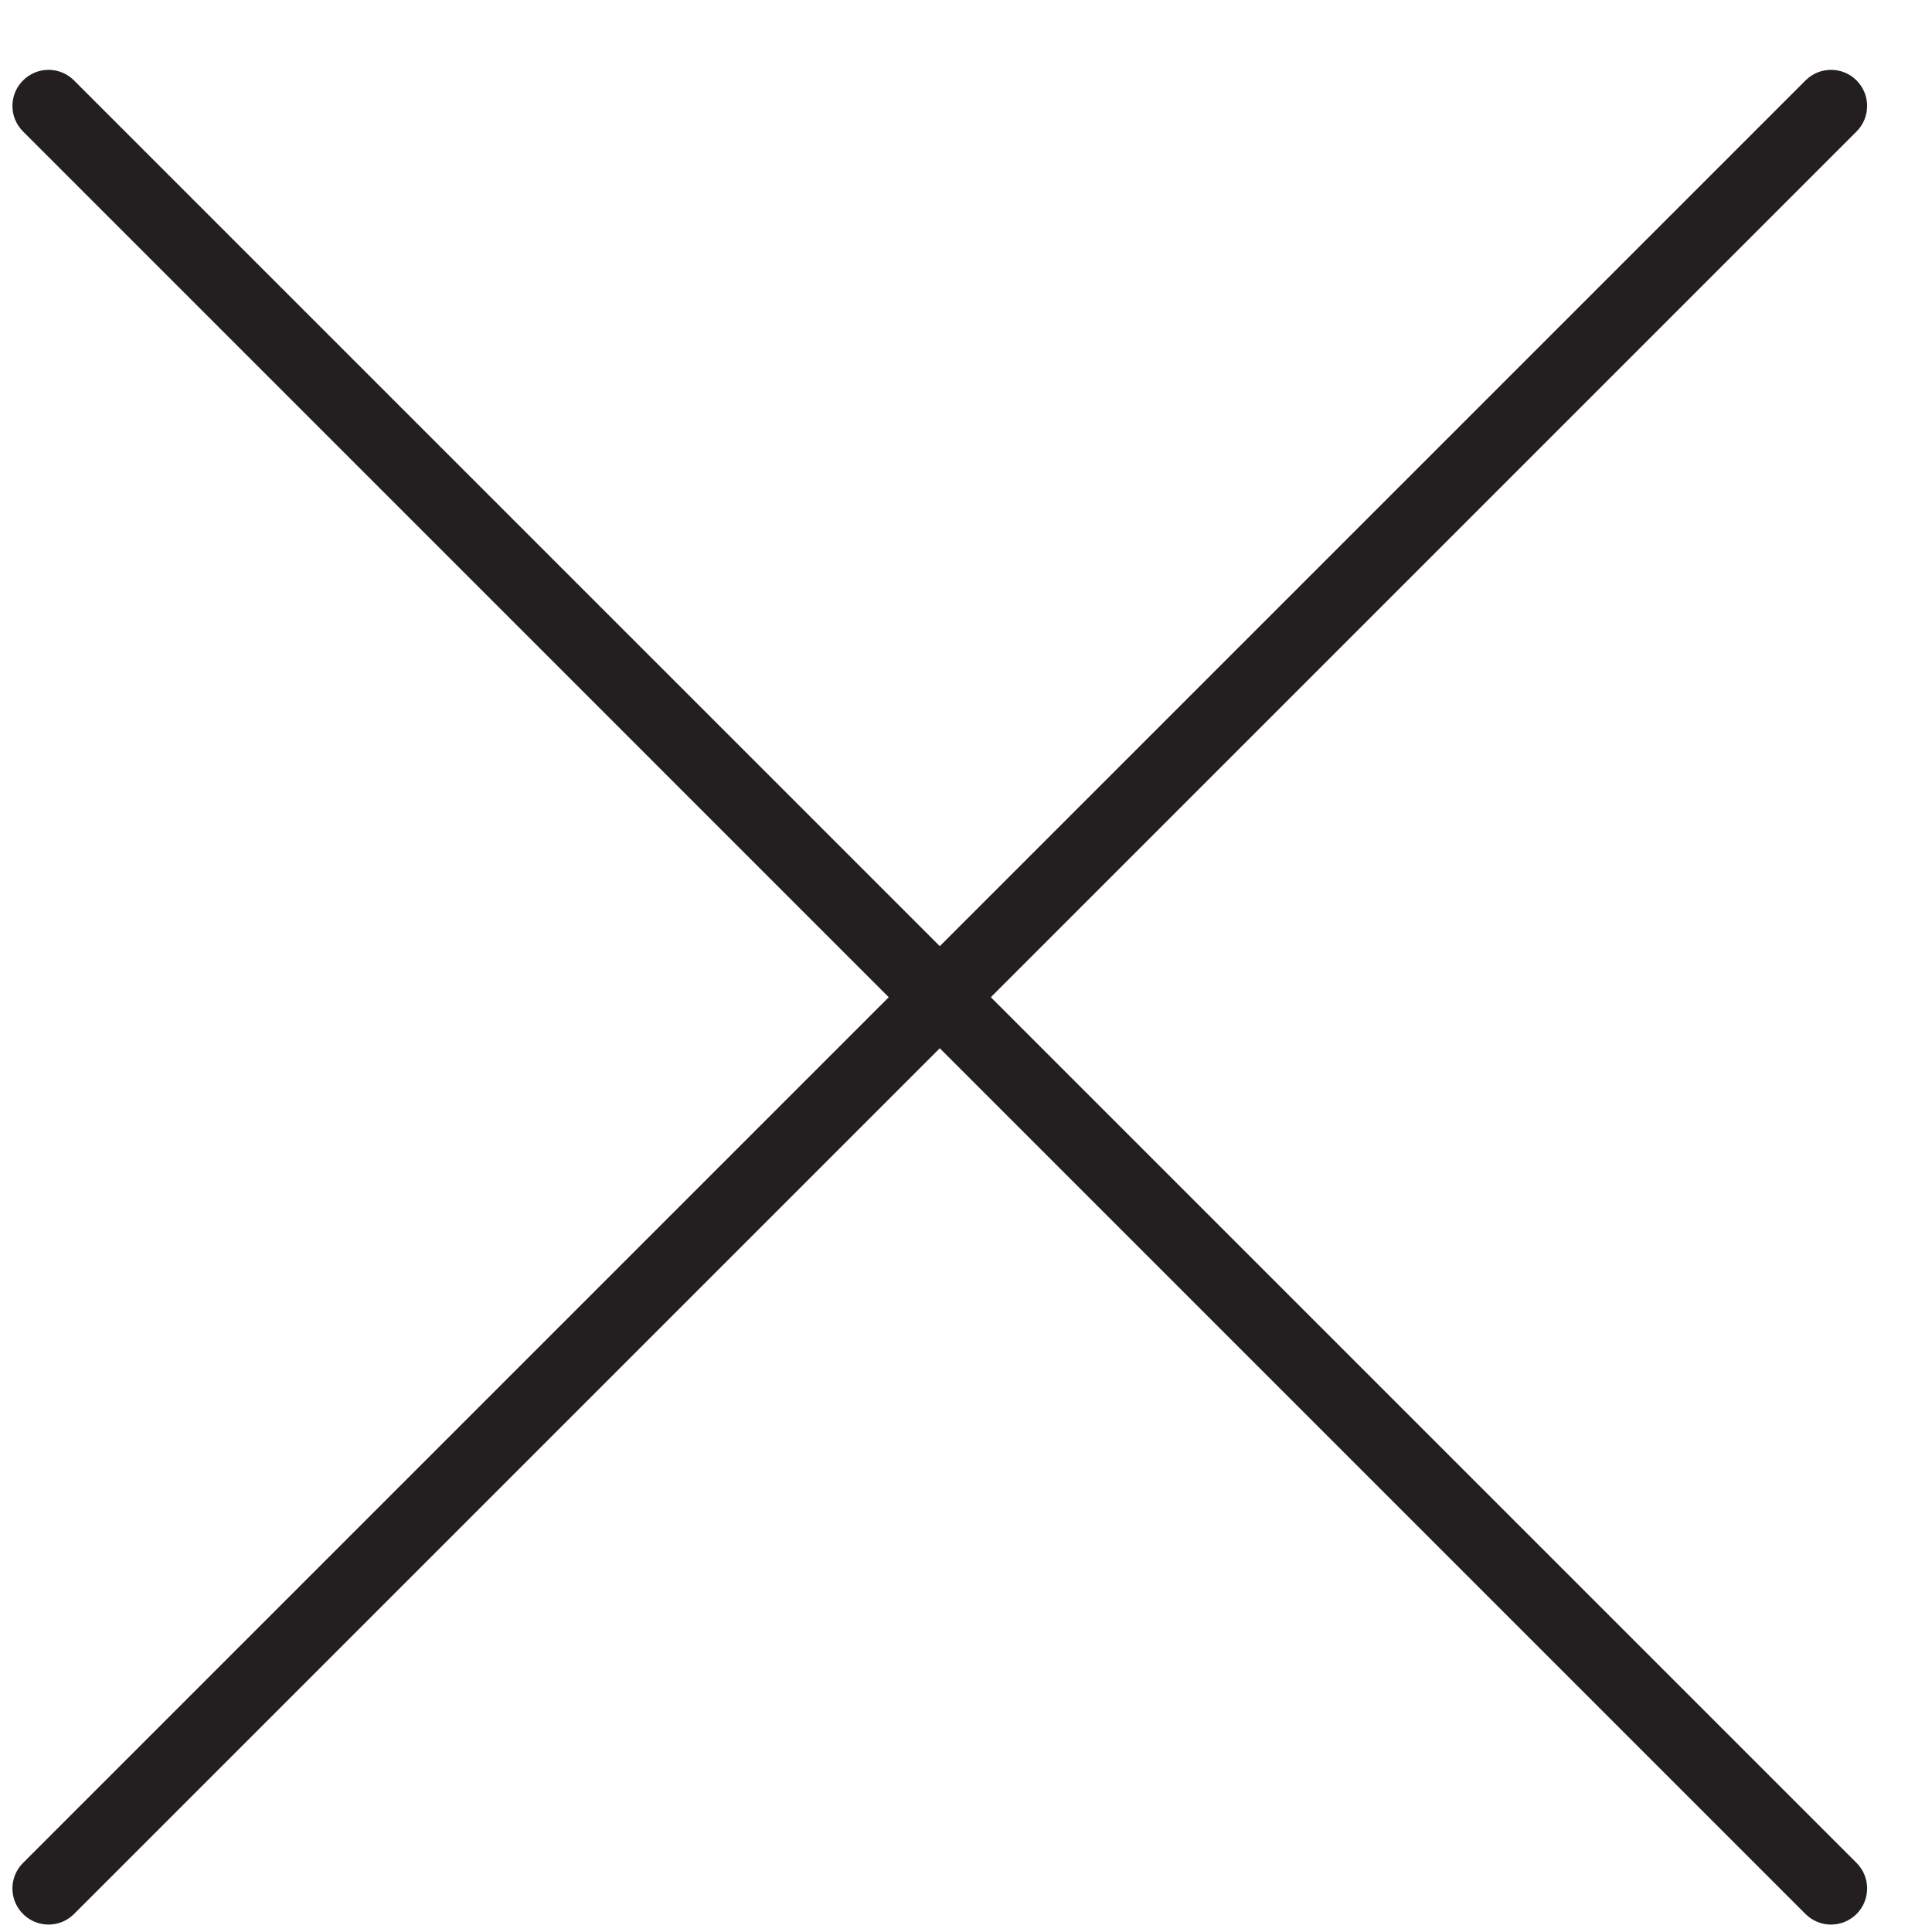 <svg width="25" height="25" viewBox="0 0 25 25" fill="none" xmlns="http://www.w3.org/2000/svg">
<path d="M0.628 24.904C0.508 24.904 0.389 24.858 0.298 24.767C0.115 24.584 0.115 24.289 0.298 24.106L23.363 1.041C23.546 0.858 23.841 0.858 24.024 1.041C24.206 1.223 24.206 1.519 24.024 1.701L0.958 24.767C0.867 24.858 0.748 24.904 0.628 24.904Z" fill="#231F20"/>
<path d="M23.693 24.904C23.574 24.904 23.454 24.858 23.363 24.767L0.298 1.701C0.115 1.519 0.115 1.223 0.298 1.041C0.48 0.858 0.776 0.858 0.958 1.041L24.024 24.106C24.206 24.289 24.206 24.584 24.024 24.767C23.932 24.858 23.813 24.904 23.693 24.904Z" fill="#231F20"/>
</svg>
